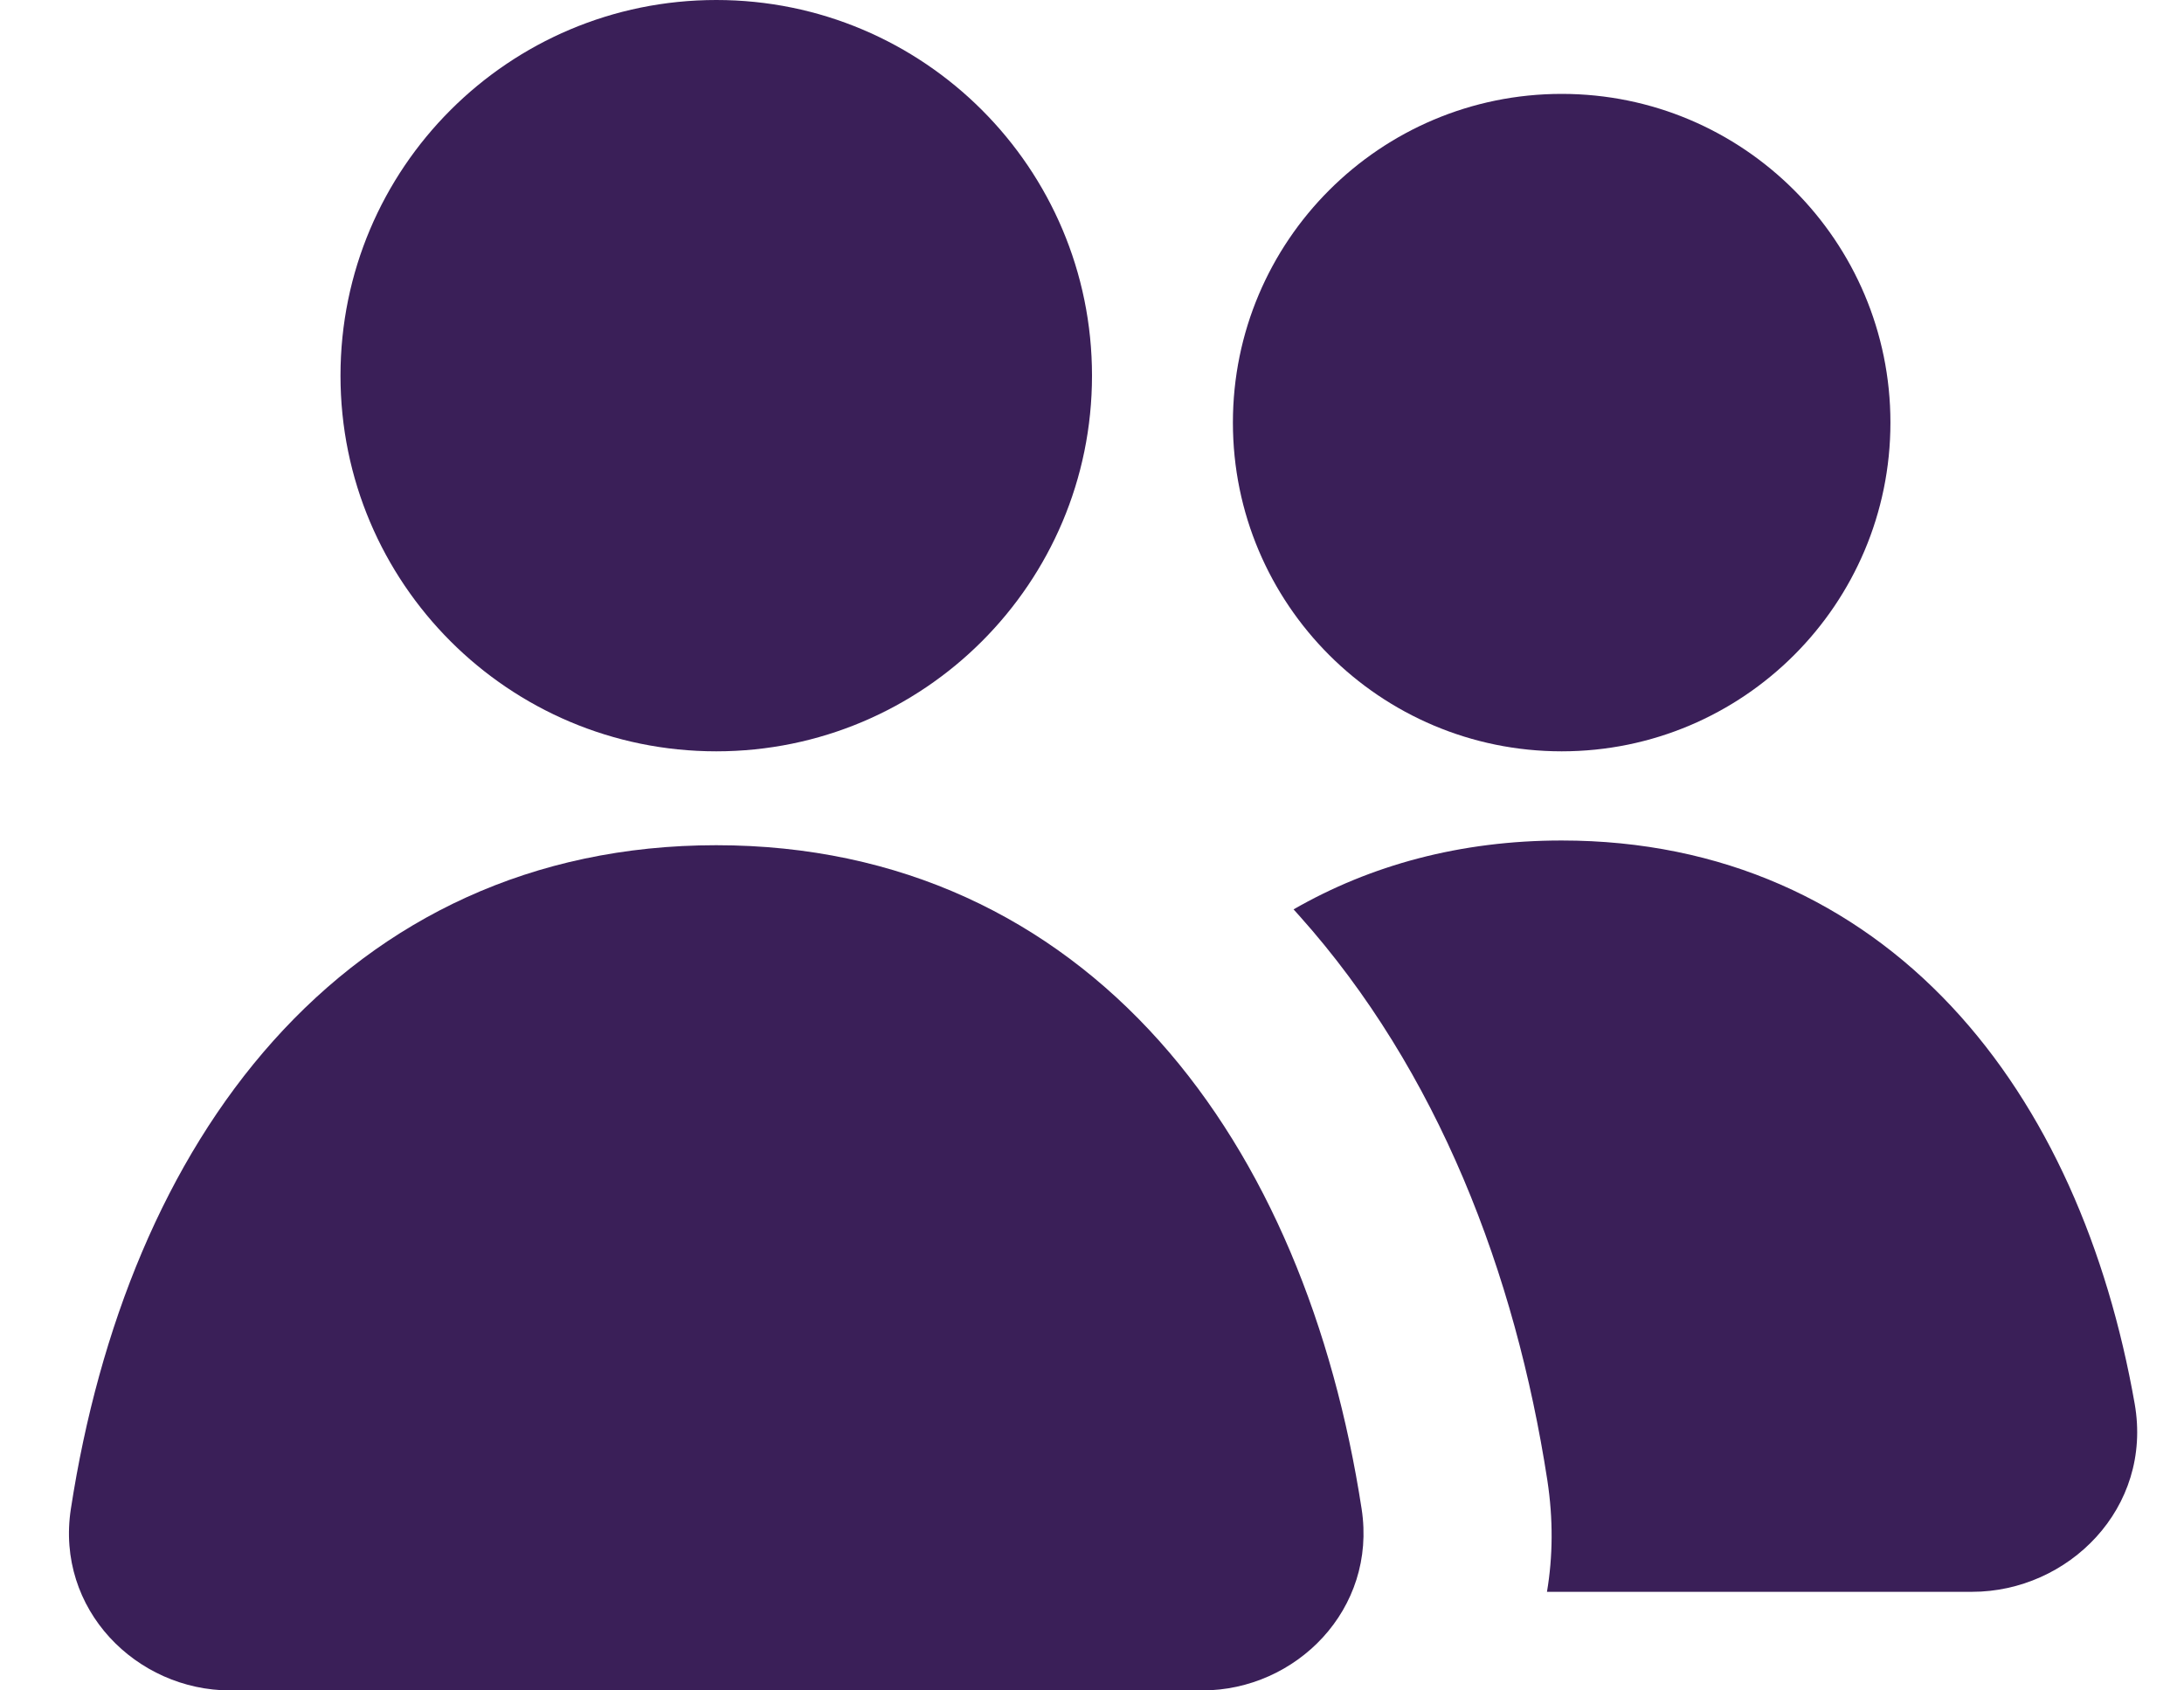 <svg width="31" height="24" viewBox="0 0 31 24" fill="none" xmlns="http://www.w3.org/2000/svg">
<path d="M10.166 12C7.551 12 5.429 13.044 3.877 14.78C2.346 16.493 1.405 18.835 1.006 21.422C0.786 22.849 1.937 24 3.268 24H17.065C18.396 24 19.547 22.849 19.327 21.422C18.928 18.835 17.987 16.493 16.456 14.78C14.904 13.044 12.782 12 10.166 12Z" fill="#3A1F58"/>
<path d="M4.833 5.333C4.833 2.388 7.221 0 10.167 0C13.112 0 15.5 2.388 15.5 5.333C15.5 8.279 13.112 10.667 10.167 10.667C7.221 10.667 4.833 8.279 4.833 5.333Z" fill="#3A1F58"/>
<path d="M17.5 6C17.5 3.423 19.589 1.333 22.167 1.333C24.744 1.333 26.833 3.423 26.833 6C26.833 8.577 24.744 10.667 22.167 10.667C19.589 10.667 17.5 8.577 17.5 6Z" fill="#3A1F58"/>
<path d="M18.444 13.003C20.411 15.203 21.509 18.075 21.963 21.015C22.048 21.57 22.042 22.101 21.958 22.6H27.992C29.355 22.6 30.56 21.414 30.3 19.93C29.914 17.734 29.063 15.745 27.7 14.289C26.318 12.813 24.449 11.933 22.166 11.933C20.728 11.933 19.453 12.283 18.361 12.911C18.389 12.942 18.416 12.972 18.444 13.003Z" fill="#3A1F58"/>
</svg>
